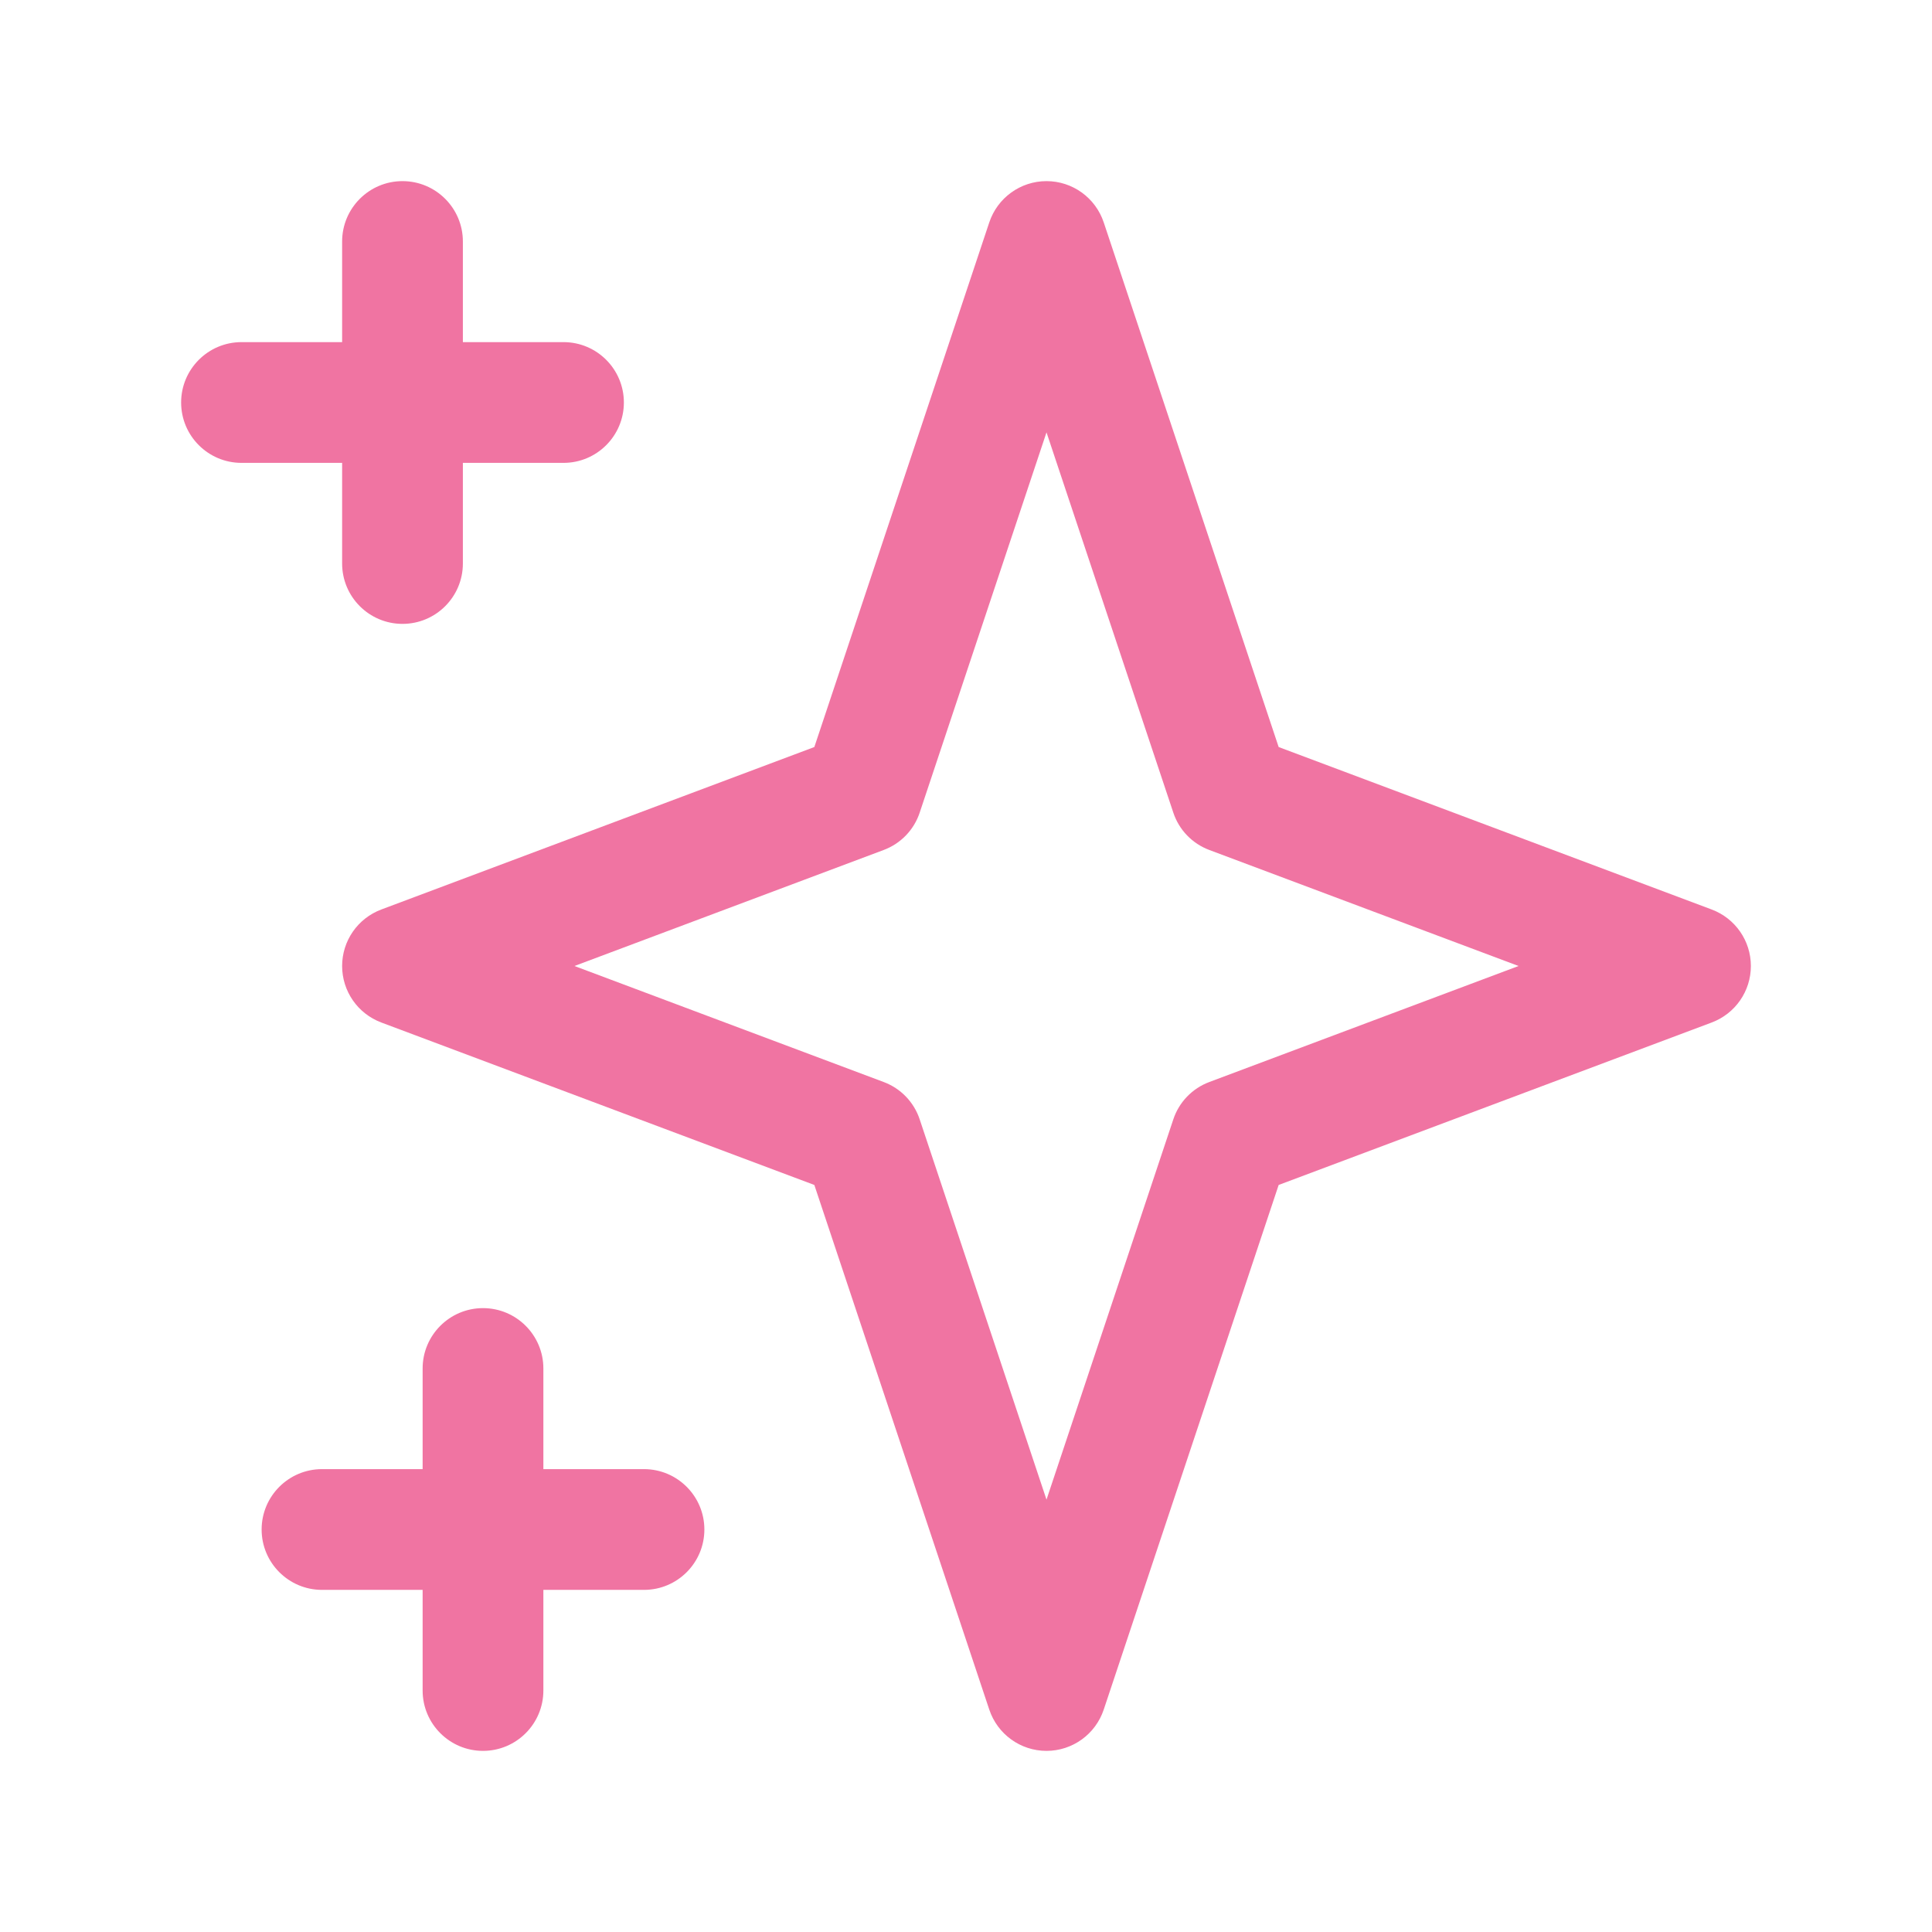 <svg width="24" height="24" viewBox="0 0 24 24" fill="none" xmlns="http://www.w3.org/2000/svg">
<path fill-rule="evenodd" clip-rule="evenodd" d="M5 2.25C5.414 2.25 5.75 2.586 5.75 3V4.25H7C7.414 4.25 7.75 4.586 7.75 5C7.75 5.414 7.414 5.75 7 5.75H5.75V7C5.75 7.414 5.414 7.75 5 7.75C4.586 7.75 4.25 7.414 4.25 7V5.75H3C2.586 5.75 2.25 5.414 2.25 5C2.25 4.586 2.586 4.25 3 4.25H4.25V3C4.25 2.586 4.586 2.25 5 2.25ZM13 2.25C13.323 2.25 13.609 2.457 13.711 2.763L15.884 9.28L21.263 11.298C21.556 11.408 21.75 11.687 21.75 12C21.75 12.313 21.556 12.592 21.263 12.702L15.884 14.72L13.711 21.237C13.609 21.543 13.323 21.75 13 21.75C12.677 21.75 12.391 21.543 12.289 21.237L10.116 14.72L4.737 12.702C4.444 12.592 4.25 12.313 4.25 12C4.25 11.687 4.444 11.408 4.737 11.298L10.116 9.28L12.289 2.763C12.391 2.457 12.677 2.25 13 2.25ZM13 5.371L11.425 10.094C11.354 10.309 11.189 10.48 10.977 10.559L7.136 12L10.977 13.441C11.189 13.52 11.354 13.691 11.425 13.906L13 18.629L14.575 13.906C14.646 13.691 14.811 13.52 15.023 13.441L18.864 12L15.023 10.559C14.811 10.48 14.646 10.309 14.575 10.094L13 5.371ZM6 16.25C6.414 16.25 6.75 16.586 6.75 17V18.25H8C8.414 18.25 8.75 18.586 8.75 19C8.75 19.414 8.414 19.75 8 19.75H6.75V21C6.75 21.414 6.414 21.75 6 21.75C5.586 21.75 5.25 21.414 5.25 21V19.75H4C3.586 19.75 3.25 19.414 3.25 19C3.25 18.586 3.586 18.25 4 18.25H5.25V17C5.25 16.586 5.586 16.25 6 16.25Z" fill="#F074A2"/>
</svg>
